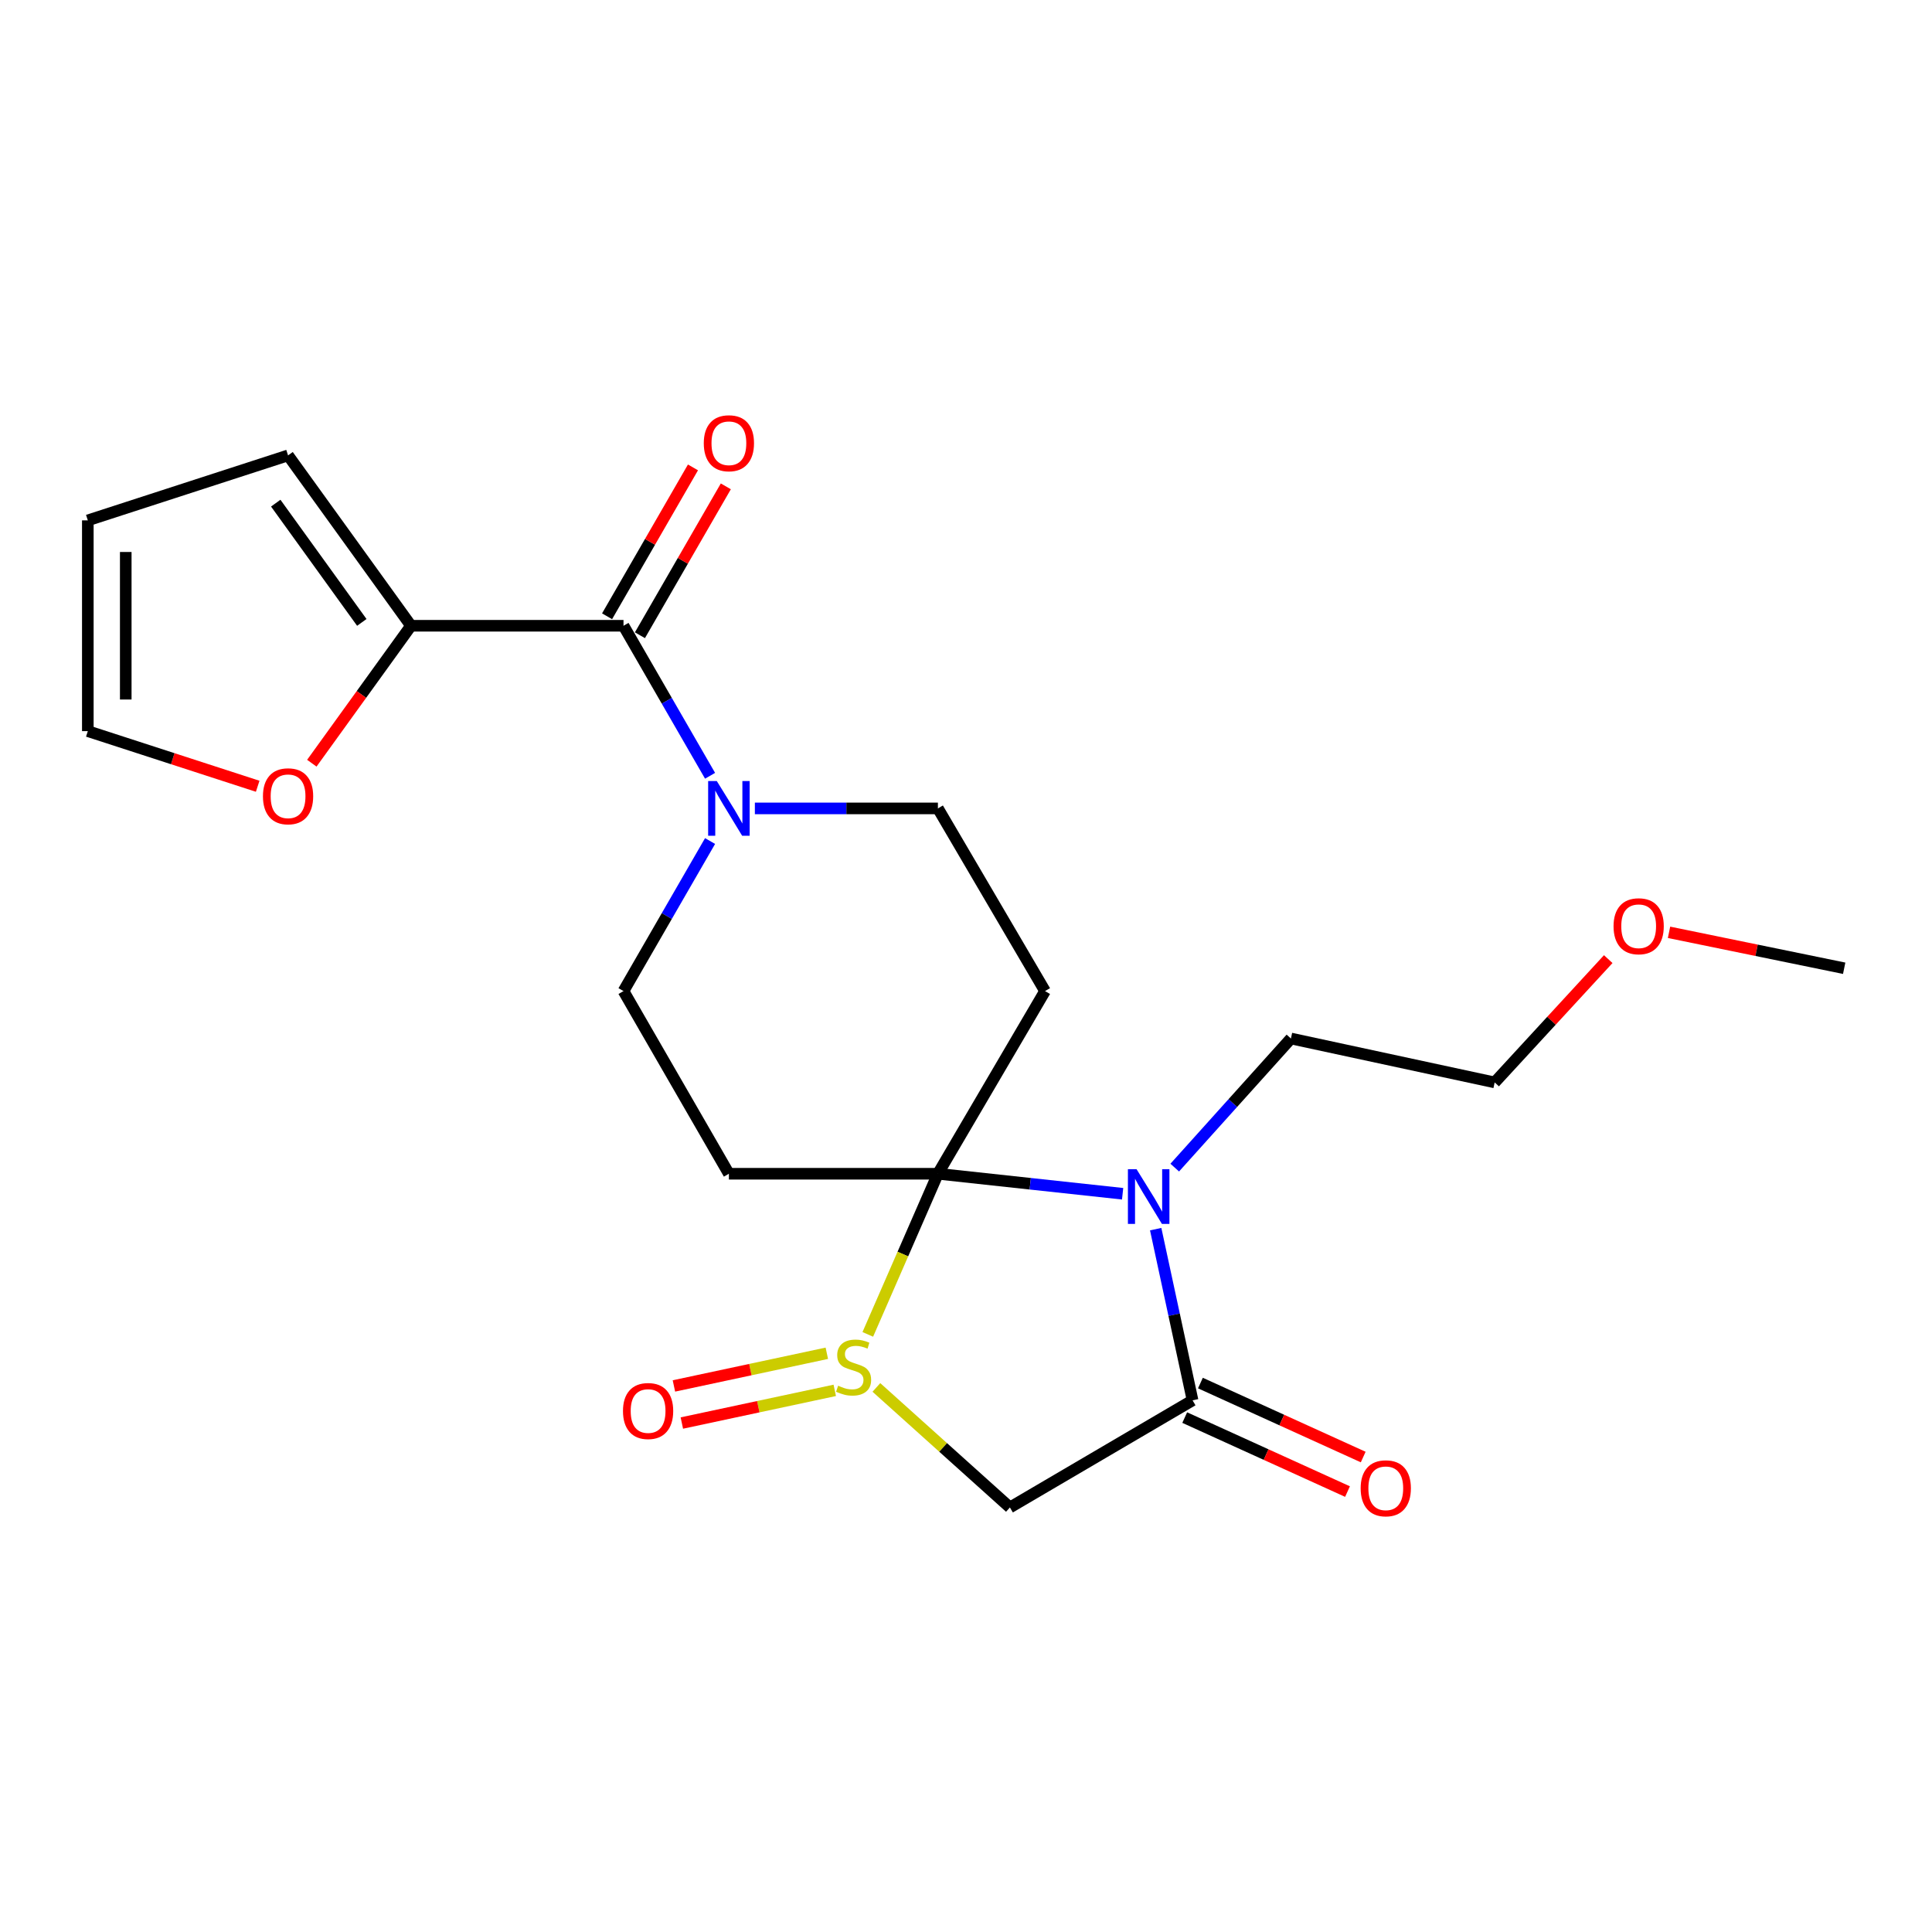<?xml version='1.0' encoding='iso-8859-1'?>
<svg version='1.1' baseProfile='full'
              xmlns='http://www.w3.org/2000/svg'
                      xmlns:rdkit='http://www.rdkit.org/xml'
                      xmlns:xlink='http://www.w3.org/1999/xlink'
                  xml:space='preserve'
width='1000px' height='1000px' viewBox='0 0 1000 1000'>
<!-- END OF HEADER -->
<rect style='opacity:1.0;fill:#FFFFFF;stroke:none' width='1000' height='1000' x='0' y='0'> </rect>
<path class='bond-0' d='M 485.46,607.532 L 467.315,649.105' style='fill:none;fill-rule:evenodd;stroke:#000000;stroke-width:6px;stroke-linecap:butt;stroke-linejoin:miter;stroke-opacity:1' />
<path class='bond-0' d='M 467.315,649.105 L 449.17,690.678' style='fill:none;fill-rule:evenodd;stroke:#CCCC00;stroke-width:6px;stroke-linecap:butt;stroke-linejoin:miter;stroke-opacity:1' />
<path class='bond-1' d='M 485.46,607.532 L 533.263,612.709' style='fill:none;fill-rule:evenodd;stroke:#000000;stroke-width:6px;stroke-linecap:butt;stroke-linejoin:miter;stroke-opacity:1' />
<path class='bond-1' d='M 533.263,612.709 L 581.067,617.886' style='fill:none;fill-rule:evenodd;stroke:#0000FF;stroke-width:6px;stroke-linecap:butt;stroke-linejoin:miter;stroke-opacity:1' />
<path class='bond-2' d='M 485.46,607.532 L 377.275,607.532' style='fill:none;fill-rule:evenodd;stroke:#000000;stroke-width:6px;stroke-linecap:butt;stroke-linejoin:miter;stroke-opacity:1' />
<path class='bond-3' d='M 485.46,607.532 L 540.905,512.982' style='fill:none;fill-rule:evenodd;stroke:#000000;stroke-width:6px;stroke-linecap:butt;stroke-linejoin:miter;stroke-opacity:1' />
<path class='bond-4' d='M 453.617,718.133 L 488.175,749.196' style='fill:none;fill-rule:evenodd;stroke:#CCCC00;stroke-width:6px;stroke-linecap:butt;stroke-linejoin:miter;stroke-opacity:1' />
<path class='bond-4' d='M 488.175,749.196 L 522.732,780.26' style='fill:none;fill-rule:evenodd;stroke:#000000;stroke-width:6px;stroke-linecap:butt;stroke-linejoin:miter;stroke-opacity:1' />
<path class='bond-5' d='M 427.966,700.447 L 388.393,708.905' style='fill:none;fill-rule:evenodd;stroke:#CCCC00;stroke-width:6px;stroke-linecap:butt;stroke-linejoin:miter;stroke-opacity:1' />
<path class='bond-5' d='M 388.393,708.905 L 348.819,717.362' style='fill:none;fill-rule:evenodd;stroke:#FF0000;stroke-width:6px;stroke-linecap:butt;stroke-linejoin:miter;stroke-opacity:1' />
<path class='bond-5' d='M 432.07,719.648 L 392.496,728.105' style='fill:none;fill-rule:evenodd;stroke:#CCCC00;stroke-width:6px;stroke-linecap:butt;stroke-linejoin:miter;stroke-opacity:1' />
<path class='bond-5' d='M 392.496,728.105 L 352.923,736.563' style='fill:none;fill-rule:evenodd;stroke:#FF0000;stroke-width:6px;stroke-linecap:butt;stroke-linejoin:miter;stroke-opacity:1' />
<path class='bond-6' d='M 598.182,636.203 L 607.727,680.503' style='fill:none;fill-rule:evenodd;stroke:#0000FF;stroke-width:6px;stroke-linecap:butt;stroke-linejoin:miter;stroke-opacity:1' />
<path class='bond-6' d='M 607.727,680.503 L 617.271,724.804' style='fill:none;fill-rule:evenodd;stroke:#000000;stroke-width:6px;stroke-linecap:butt;stroke-linejoin:miter;stroke-opacity:1' />
<path class='bond-7' d='M 608.042,604.353 L 638.11,570.939' style='fill:none;fill-rule:evenodd;stroke:#0000FF;stroke-width:6px;stroke-linecap:butt;stroke-linejoin:miter;stroke-opacity:1' />
<path class='bond-7' d='M 638.11,570.939 L 668.179,537.525' style='fill:none;fill-rule:evenodd;stroke:#000000;stroke-width:6px;stroke-linecap:butt;stroke-linejoin:miter;stroke-opacity:1' />
<path class='bond-8' d='M 613.209,733.741 L 655.338,752.889' style='fill:none;fill-rule:evenodd;stroke:#000000;stroke-width:6px;stroke-linecap:butt;stroke-linejoin:miter;stroke-opacity:1' />
<path class='bond-8' d='M 655.338,752.889 L 697.467,772.038' style='fill:none;fill-rule:evenodd;stroke:#FF0000;stroke-width:6px;stroke-linecap:butt;stroke-linejoin:miter;stroke-opacity:1' />
<path class='bond-8' d='M 621.334,715.867 L 663.463,735.015' style='fill:none;fill-rule:evenodd;stroke:#000000;stroke-width:6px;stroke-linecap:butt;stroke-linejoin:miter;stroke-opacity:1' />
<path class='bond-8' d='M 663.463,735.015 L 705.592,754.163' style='fill:none;fill-rule:evenodd;stroke:#FF0000;stroke-width:6px;stroke-linecap:butt;stroke-linejoin:miter;stroke-opacity:1' />
<path class='bond-9' d='M 617.271,724.804 L 522.732,780.26' style='fill:none;fill-rule:evenodd;stroke:#000000;stroke-width:6px;stroke-linecap:butt;stroke-linejoin:miter;stroke-opacity:1' />
<path class='bond-10' d='M 322.724,323.893 L 345.127,362.718' style='fill:none;fill-rule:evenodd;stroke:#000000;stroke-width:6px;stroke-linecap:butt;stroke-linejoin:miter;stroke-opacity:1' />
<path class='bond-10' d='M 345.127,362.718 L 367.53,401.543' style='fill:none;fill-rule:evenodd;stroke:#0000FF;stroke-width:6px;stroke-linecap:butt;stroke-linejoin:miter;stroke-opacity:1' />
<path class='bond-11' d='M 322.724,323.893 L 212.739,323.893' style='fill:none;fill-rule:evenodd;stroke:#000000;stroke-width:6px;stroke-linecap:butt;stroke-linejoin:miter;stroke-opacity:1' />
<path class='bond-12' d='M 331.227,328.799 L 353.457,290.268' style='fill:none;fill-rule:evenodd;stroke:#000000;stroke-width:6px;stroke-linecap:butt;stroke-linejoin:miter;stroke-opacity:1' />
<path class='bond-12' d='M 353.457,290.268 L 375.688,251.738' style='fill:none;fill-rule:evenodd;stroke:#FF0000;stroke-width:6px;stroke-linecap:butt;stroke-linejoin:miter;stroke-opacity:1' />
<path class='bond-12' d='M 314.221,318.987 L 336.451,280.456' style='fill:none;fill-rule:evenodd;stroke:#000000;stroke-width:6px;stroke-linecap:butt;stroke-linejoin:miter;stroke-opacity:1' />
<path class='bond-12' d='M 336.451,280.456 L 358.681,241.926' style='fill:none;fill-rule:evenodd;stroke:#FF0000;stroke-width:6px;stroke-linecap:butt;stroke-linejoin:miter;stroke-opacity:1' />
<path class='bond-13' d='M 377.275,607.532 L 322.724,512.982' style='fill:none;fill-rule:evenodd;stroke:#000000;stroke-width:6px;stroke-linecap:butt;stroke-linejoin:miter;stroke-opacity:1' />
<path class='bond-14' d='M 540.905,512.982 L 485.46,418.432' style='fill:none;fill-rule:evenodd;stroke:#000000;stroke-width:6px;stroke-linecap:butt;stroke-linejoin:miter;stroke-opacity:1' />
<path class='bond-15' d='M 390.719,418.432 L 438.089,418.432' style='fill:none;fill-rule:evenodd;stroke:#0000FF;stroke-width:6px;stroke-linecap:butt;stroke-linejoin:miter;stroke-opacity:1' />
<path class='bond-15' d='M 438.089,418.432 L 485.46,418.432' style='fill:none;fill-rule:evenodd;stroke:#000000;stroke-width:6px;stroke-linecap:butt;stroke-linejoin:miter;stroke-opacity:1' />
<path class='bond-16' d='M 367.531,435.321 L 345.127,474.152' style='fill:none;fill-rule:evenodd;stroke:#0000FF;stroke-width:6px;stroke-linecap:butt;stroke-linejoin:miter;stroke-opacity:1' />
<path class='bond-16' d='M 345.127,474.152 L 322.724,512.982' style='fill:none;fill-rule:evenodd;stroke:#000000;stroke-width:6px;stroke-linecap:butt;stroke-linejoin:miter;stroke-opacity:1' />
<path class='bond-17' d='M 212.739,323.893 L 187.069,359.463' style='fill:none;fill-rule:evenodd;stroke:#000000;stroke-width:6px;stroke-linecap:butt;stroke-linejoin:miter;stroke-opacity:1' />
<path class='bond-17' d='M 187.069,359.463 L 161.398,395.034' style='fill:none;fill-rule:evenodd;stroke:#FF0000;stroke-width:6px;stroke-linecap:butt;stroke-linejoin:miter;stroke-opacity:1' />
<path class='bond-18' d='M 212.739,323.893 L 149.102,235.713' style='fill:none;fill-rule:evenodd;stroke:#000000;stroke-width:6px;stroke-linecap:butt;stroke-linejoin:miter;stroke-opacity:1' />
<path class='bond-18' d='M 187.272,322.156 L 142.726,260.43' style='fill:none;fill-rule:evenodd;stroke:#000000;stroke-width:6px;stroke-linecap:butt;stroke-linejoin:miter;stroke-opacity:1' />
<path class='bond-19' d='M 133.378,406.969 L 89.416,392.701' style='fill:none;fill-rule:evenodd;stroke:#FF0000;stroke-width:6px;stroke-linecap:butt;stroke-linejoin:miter;stroke-opacity:1' />
<path class='bond-19' d='M 89.416,392.701 L 45.455,378.433' style='fill:none;fill-rule:evenodd;stroke:#000000;stroke-width:6px;stroke-linecap:butt;stroke-linejoin:miter;stroke-opacity:1' />
<path class='bond-20' d='M 149.102,235.713 L 45.455,269.342' style='fill:none;fill-rule:evenodd;stroke:#000000;stroke-width:6px;stroke-linecap:butt;stroke-linejoin:miter;stroke-opacity:1' />
<path class='bond-21' d='M 45.455,378.433 L 45.455,269.342' style='fill:none;fill-rule:evenodd;stroke:#000000;stroke-width:6px;stroke-linecap:butt;stroke-linejoin:miter;stroke-opacity:1' />
<path class='bond-21' d='M 65.089,362.069 L 65.089,285.706' style='fill:none;fill-rule:evenodd;stroke:#000000;stroke-width:6px;stroke-linecap:butt;stroke-linejoin:miter;stroke-opacity:1' />
<path class='bond-22' d='M 668.179,537.525 L 773.637,560.257' style='fill:none;fill-rule:evenodd;stroke:#000000;stroke-width:6px;stroke-linecap:butt;stroke-linejoin:miter;stroke-opacity:1' />
<path class='bond-23' d='M 832.421,496.441 L 803.029,528.349' style='fill:none;fill-rule:evenodd;stroke:#FF0000;stroke-width:6px;stroke-linecap:butt;stroke-linejoin:miter;stroke-opacity:1' />
<path class='bond-23' d='M 803.029,528.349 L 773.637,560.257' style='fill:none;fill-rule:evenodd;stroke:#000000;stroke-width:6px;stroke-linecap:butt;stroke-linejoin:miter;stroke-opacity:1' />
<path class='bond-24' d='M 863.886,482.567 L 909.216,491.868' style='fill:none;fill-rule:evenodd;stroke:#FF0000;stroke-width:6px;stroke-linecap:butt;stroke-linejoin:miter;stroke-opacity:1' />
<path class='bond-24' d='M 909.216,491.868 L 954.545,501.169' style='fill:none;fill-rule:evenodd;stroke:#000000;stroke-width:6px;stroke-linecap:butt;stroke-linejoin:miter;stroke-opacity:1' />
<path  class='atom-1' d='M 433.817 717.246
Q 434.137 717.366, 435.457 717.926
Q 436.777 718.486, 438.217 718.846
Q 439.697 719.166, 441.137 719.166
Q 443.817 719.166, 445.377 717.886
Q 446.937 716.566, 446.937 714.286
Q 446.937 712.726, 446.137 711.766
Q 445.377 710.806, 444.177 710.286
Q 442.977 709.766, 440.977 709.166
Q 438.457 708.406, 436.937 707.686
Q 435.457 706.966, 434.377 705.446
Q 433.337 703.926, 433.337 701.366
Q 433.337 697.806, 435.737 695.606
Q 438.177 693.406, 442.977 693.406
Q 446.257 693.406, 449.977 694.966
L 449.057 698.046
Q 445.657 696.646, 443.097 696.646
Q 440.337 696.646, 438.817 697.806
Q 437.297 698.926, 437.337 700.886
Q 437.337 702.406, 438.097 703.326
Q 438.897 704.246, 440.017 704.766
Q 441.177 705.286, 443.097 705.886
Q 445.657 706.686, 447.177 707.486
Q 448.697 708.286, 449.777 709.926
Q 450.897 711.526, 450.897 714.286
Q 450.897 718.206, 448.257 720.326
Q 445.657 722.406, 441.297 722.406
Q 438.777 722.406, 436.857 721.846
Q 434.977 721.326, 432.737 720.406
L 433.817 717.246
' fill='#CCCC00'/>
<path  class='atom-2' d='M 588.29 605.186
L 597.57 620.186
Q 598.49 621.666, 599.97 624.346
Q 601.45 627.026, 601.53 627.186
L 601.53 605.186
L 605.29 605.186
L 605.29 633.506
L 601.41 633.506
L 591.45 617.106
Q 590.29 615.186, 589.05 612.986
Q 587.85 610.786, 587.49 610.106
L 587.49 633.506
L 583.81 633.506
L 583.81 605.186
L 588.29 605.186
' fill='#0000FF'/>
<path  class='atom-8' d='M 371.015 404.272
L 380.295 419.272
Q 381.215 420.752, 382.695 423.432
Q 384.175 426.112, 384.255 426.272
L 384.255 404.272
L 388.015 404.272
L 388.015 432.592
L 384.135 432.592
L 374.175 416.192
Q 373.015 414.272, 371.775 412.072
Q 370.575 409.872, 370.215 409.192
L 370.215 432.592
L 366.535 432.592
L 366.535 404.272
L 371.015 404.272
' fill='#0000FF'/>
<path  class='atom-12' d='M 322.453 730.338
Q 322.453 723.538, 325.813 719.738
Q 329.173 715.938, 335.453 715.938
Q 341.733 715.938, 345.093 719.738
Q 348.453 723.538, 348.453 730.338
Q 348.453 737.218, 345.053 741.138
Q 341.653 745.018, 335.453 745.018
Q 329.213 745.018, 325.813 741.138
Q 322.453 737.258, 322.453 730.338
M 335.453 741.818
Q 339.773 741.818, 342.093 738.938
Q 344.453 736.018, 344.453 730.338
Q 344.453 724.778, 342.093 721.978
Q 339.773 719.138, 335.453 719.138
Q 331.133 719.138, 328.773 721.938
Q 326.453 724.738, 326.453 730.338
Q 326.453 736.058, 328.773 738.938
Q 331.133 741.818, 335.453 741.818
' fill='#FF0000'/>
<path  class='atom-13' d='M 136.102 412.153
Q 136.102 405.353, 139.462 401.553
Q 142.822 397.753, 149.102 397.753
Q 155.382 397.753, 158.742 401.553
Q 162.102 405.353, 162.102 412.153
Q 162.102 419.033, 158.702 422.953
Q 155.302 426.833, 149.102 426.833
Q 142.862 426.833, 139.462 422.953
Q 136.102 419.073, 136.102 412.153
M 149.102 423.633
Q 153.422 423.633, 155.742 420.753
Q 158.102 417.833, 158.102 412.153
Q 158.102 406.593, 155.742 403.793
Q 153.422 400.953, 149.102 400.953
Q 144.782 400.953, 142.422 403.753
Q 140.102 406.553, 140.102 412.153
Q 140.102 417.873, 142.422 420.753
Q 144.782 423.633, 149.102 423.633
' fill='#FF0000'/>
<path  class='atom-14' d='M 704.276 770.337
Q 704.276 763.537, 707.636 759.737
Q 710.996 755.937, 717.276 755.937
Q 723.556 755.937, 726.916 759.737
Q 730.276 763.537, 730.276 770.337
Q 730.276 777.217, 726.876 781.137
Q 723.476 785.017, 717.276 785.017
Q 711.036 785.017, 707.636 781.137
Q 704.276 777.257, 704.276 770.337
M 717.276 781.817
Q 721.596 781.817, 723.916 778.937
Q 726.276 776.017, 726.276 770.337
Q 726.276 764.777, 723.916 761.977
Q 721.596 759.137, 717.276 759.137
Q 712.956 759.137, 710.596 761.937
Q 708.276 764.737, 708.276 770.337
Q 708.276 776.057, 710.596 778.937
Q 712.956 781.817, 717.276 781.817
' fill='#FF0000'/>
<path  class='atom-15' d='M 364.275 229.423
Q 364.275 222.623, 367.635 218.823
Q 370.995 215.023, 377.275 215.023
Q 383.555 215.023, 386.915 218.823
Q 390.275 222.623, 390.275 229.423
Q 390.275 236.303, 386.875 240.223
Q 383.475 244.103, 377.275 244.103
Q 371.035 244.103, 367.635 240.223
Q 364.275 236.343, 364.275 229.423
M 377.275 240.903
Q 381.595 240.903, 383.915 238.023
Q 386.275 235.103, 386.275 229.423
Q 386.275 223.863, 383.915 221.063
Q 381.595 218.223, 377.275 218.223
Q 372.955 218.223, 370.595 221.023
Q 368.275 223.823, 368.275 229.423
Q 368.275 235.143, 370.595 238.023
Q 372.955 240.903, 377.275 240.903
' fill='#FF0000'/>
<path  class='atom-20' d='M 835.171 479.422
Q 835.171 472.622, 838.531 468.822
Q 841.891 465.022, 848.171 465.022
Q 854.451 465.022, 857.811 468.822
Q 861.171 472.622, 861.171 479.422
Q 861.171 486.302, 857.771 490.222
Q 854.371 494.102, 848.171 494.102
Q 841.931 494.102, 838.531 490.222
Q 835.171 486.342, 835.171 479.422
M 848.171 490.902
Q 852.491 490.902, 854.811 488.022
Q 857.171 485.102, 857.171 479.422
Q 857.171 473.862, 854.811 471.062
Q 852.491 468.222, 848.171 468.222
Q 843.851 468.222, 841.491 471.022
Q 839.171 473.822, 839.171 479.422
Q 839.171 485.142, 841.491 488.022
Q 843.851 490.902, 848.171 490.902
' fill='#FF0000'/>
</svg>
